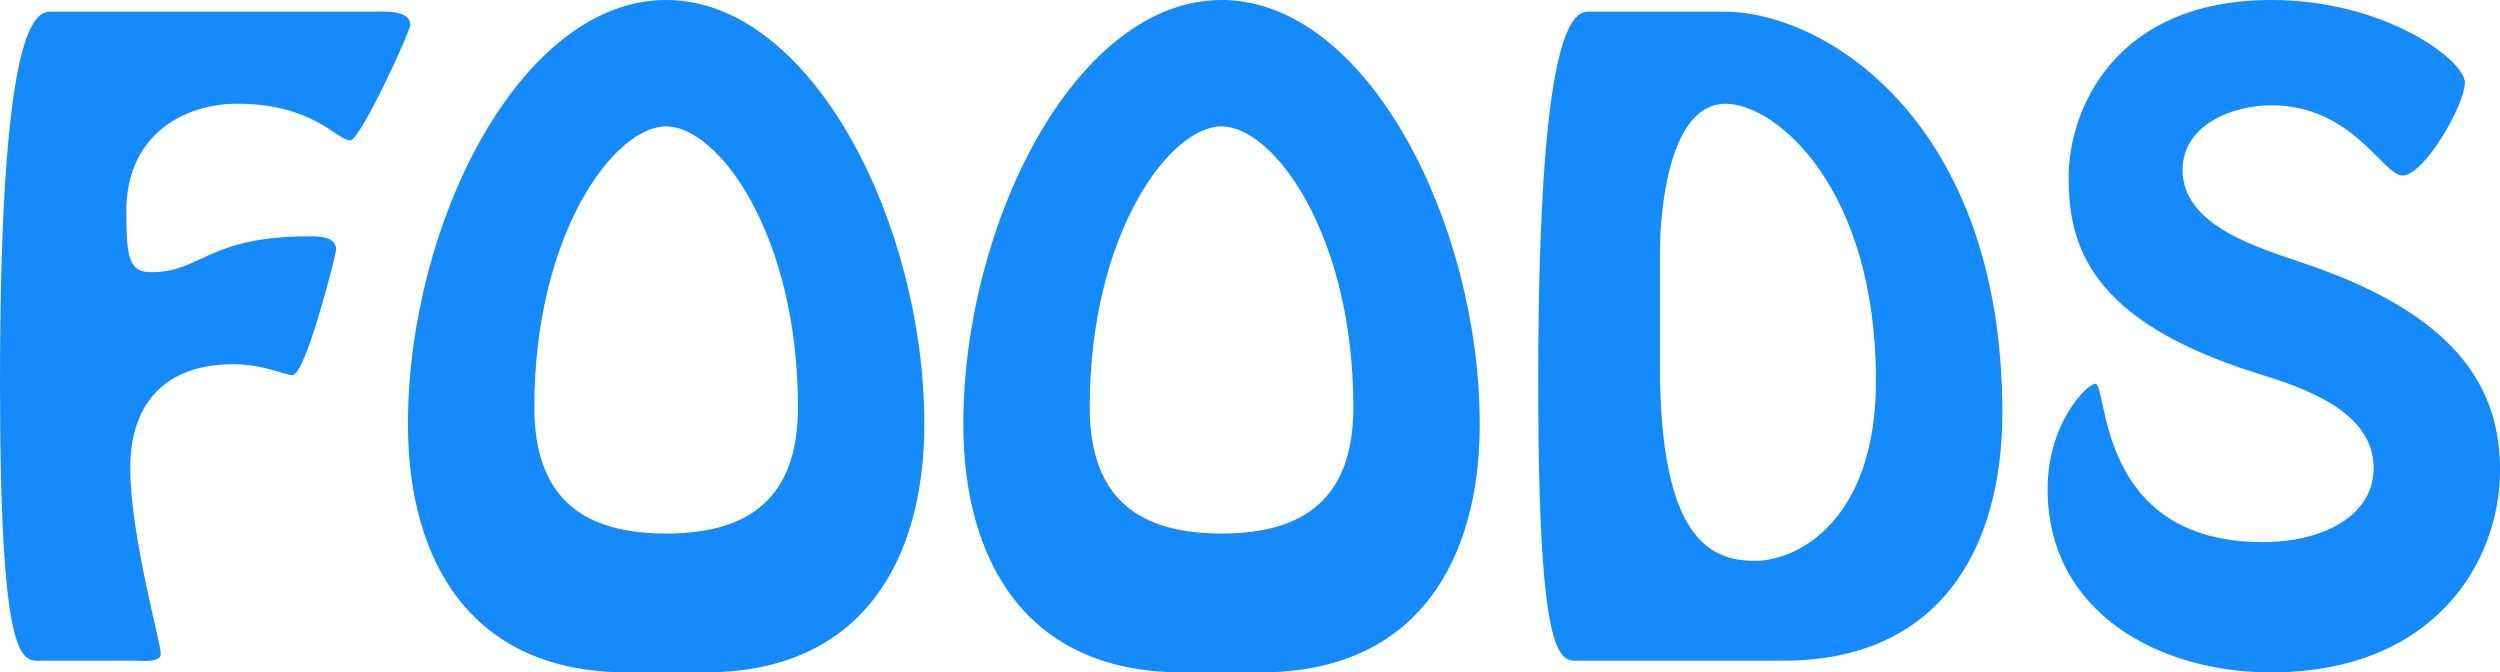<svg xmlns="http://www.w3.org/2000/svg" width="333.32" height="89.648" viewBox="0 0 333.32 89.648"><path d="M-158.6-86.528c-1.768,0-7.176-1.872-7.176,49.5,0,39,3.12,37.024,5.72,37.024h12.272c.936,0,3.536.312,3.432-.936.1-1.144-4.056-15.7-4.056-24.752,0-8.528,4.576-13.832,13.728-13.832,4.056,0,6.864,1.456,7.9,1.456,1.768,0,5.824-16.224,5.824-16.744,0-1.768-2.392-1.768-3.536-1.768-13.728,0-14.352,4.784-21.112,4.784-3.016,0-3.328-1.976-3.328-8.216,0-9.984,7.592-14.248,14.768-14.248,10.192,0,13.312,4.888,15.08,4.888,1.352,0,8.008-14.56,8.008-15.392,0-2.08-3.744-1.768-4.992-1.768ZM-71.76,1.56c21.008,0,29.224-15.08,29.224-33.072,0-26.728-14.976-56.576-34.424-56.576s-34.424,29.848-34.424,56.576c0,17.992,8.216,33.072,29.224,33.072Zm-5.2-18.512c-11.024,0-17.576-4.68-17.576-16.848,0-22.984,10.608-37.44,17.576-37.44S-59.384-56.784-59.384-33.8C-59.384-21.632-65.936-16.952-76.96-16.952ZM2.288,1.56c21.008,0,29.224-15.08,29.224-33.072,0-26.728-14.976-56.576-34.424-56.576S-37.336-58.24-37.336-31.512C-37.336-13.52-29.12,1.56-8.112,1.56Zm-5.2-18.512c-11.024,0-17.576-4.68-17.576-16.848,0-22.984,10.608-37.44,17.576-37.44S14.664-56.784,14.664-33.8C14.664-21.632,8.112-16.952-2.912-16.952ZM71.968,0c21.008,0,29.224-15.08,29.224-33.072,0-39-23.816-53.456-37.024-53.456H46.488c-1.768,0-7.176-1.872-7.176,49.5,0,39,3.12,37.024,5.72,37.024ZM55.536-54.288c0-6.552,1.456-19.968,8.736-19.968,6.76,0,20.072,11.232,20.072,36.92,0,18.72-10.5,24.024-16.12,24.024-5.824,0-12.688-2.7-12.688-26.1Zm99.008-10.4c2.912,0,8.32-9.464,8.32-12.376,0-3.016-10.712-11.024-25.792-11.024-21.112,0-27.04,14.872-27.04,23.608,0,8.84,2.5,19.136,25.272,26.208C141.336-36.4,150.7-33.28,150.7-25.688c0,6.448-6.864,9.88-14.768,9.88-22.36,0-20.592-21.112-22.36-21.112-1.04,0-6.344,5.2-6.344,14.04,0,16.536,14.976,24.44,29.744,24.44,21.944,0,30.576-14.872,30.576-26.936,0-9.88-4.472-20.384-26.312-27.664-5.72-1.976-16.016-4.888-16.016-12.376,0-6.032,6.656-8.632,11.856-8.632C147.888-74.048,151.944-64.688,154.544-64.688Z" transform="translate(165.776 88.088)" fill="#158afb"/></svg>